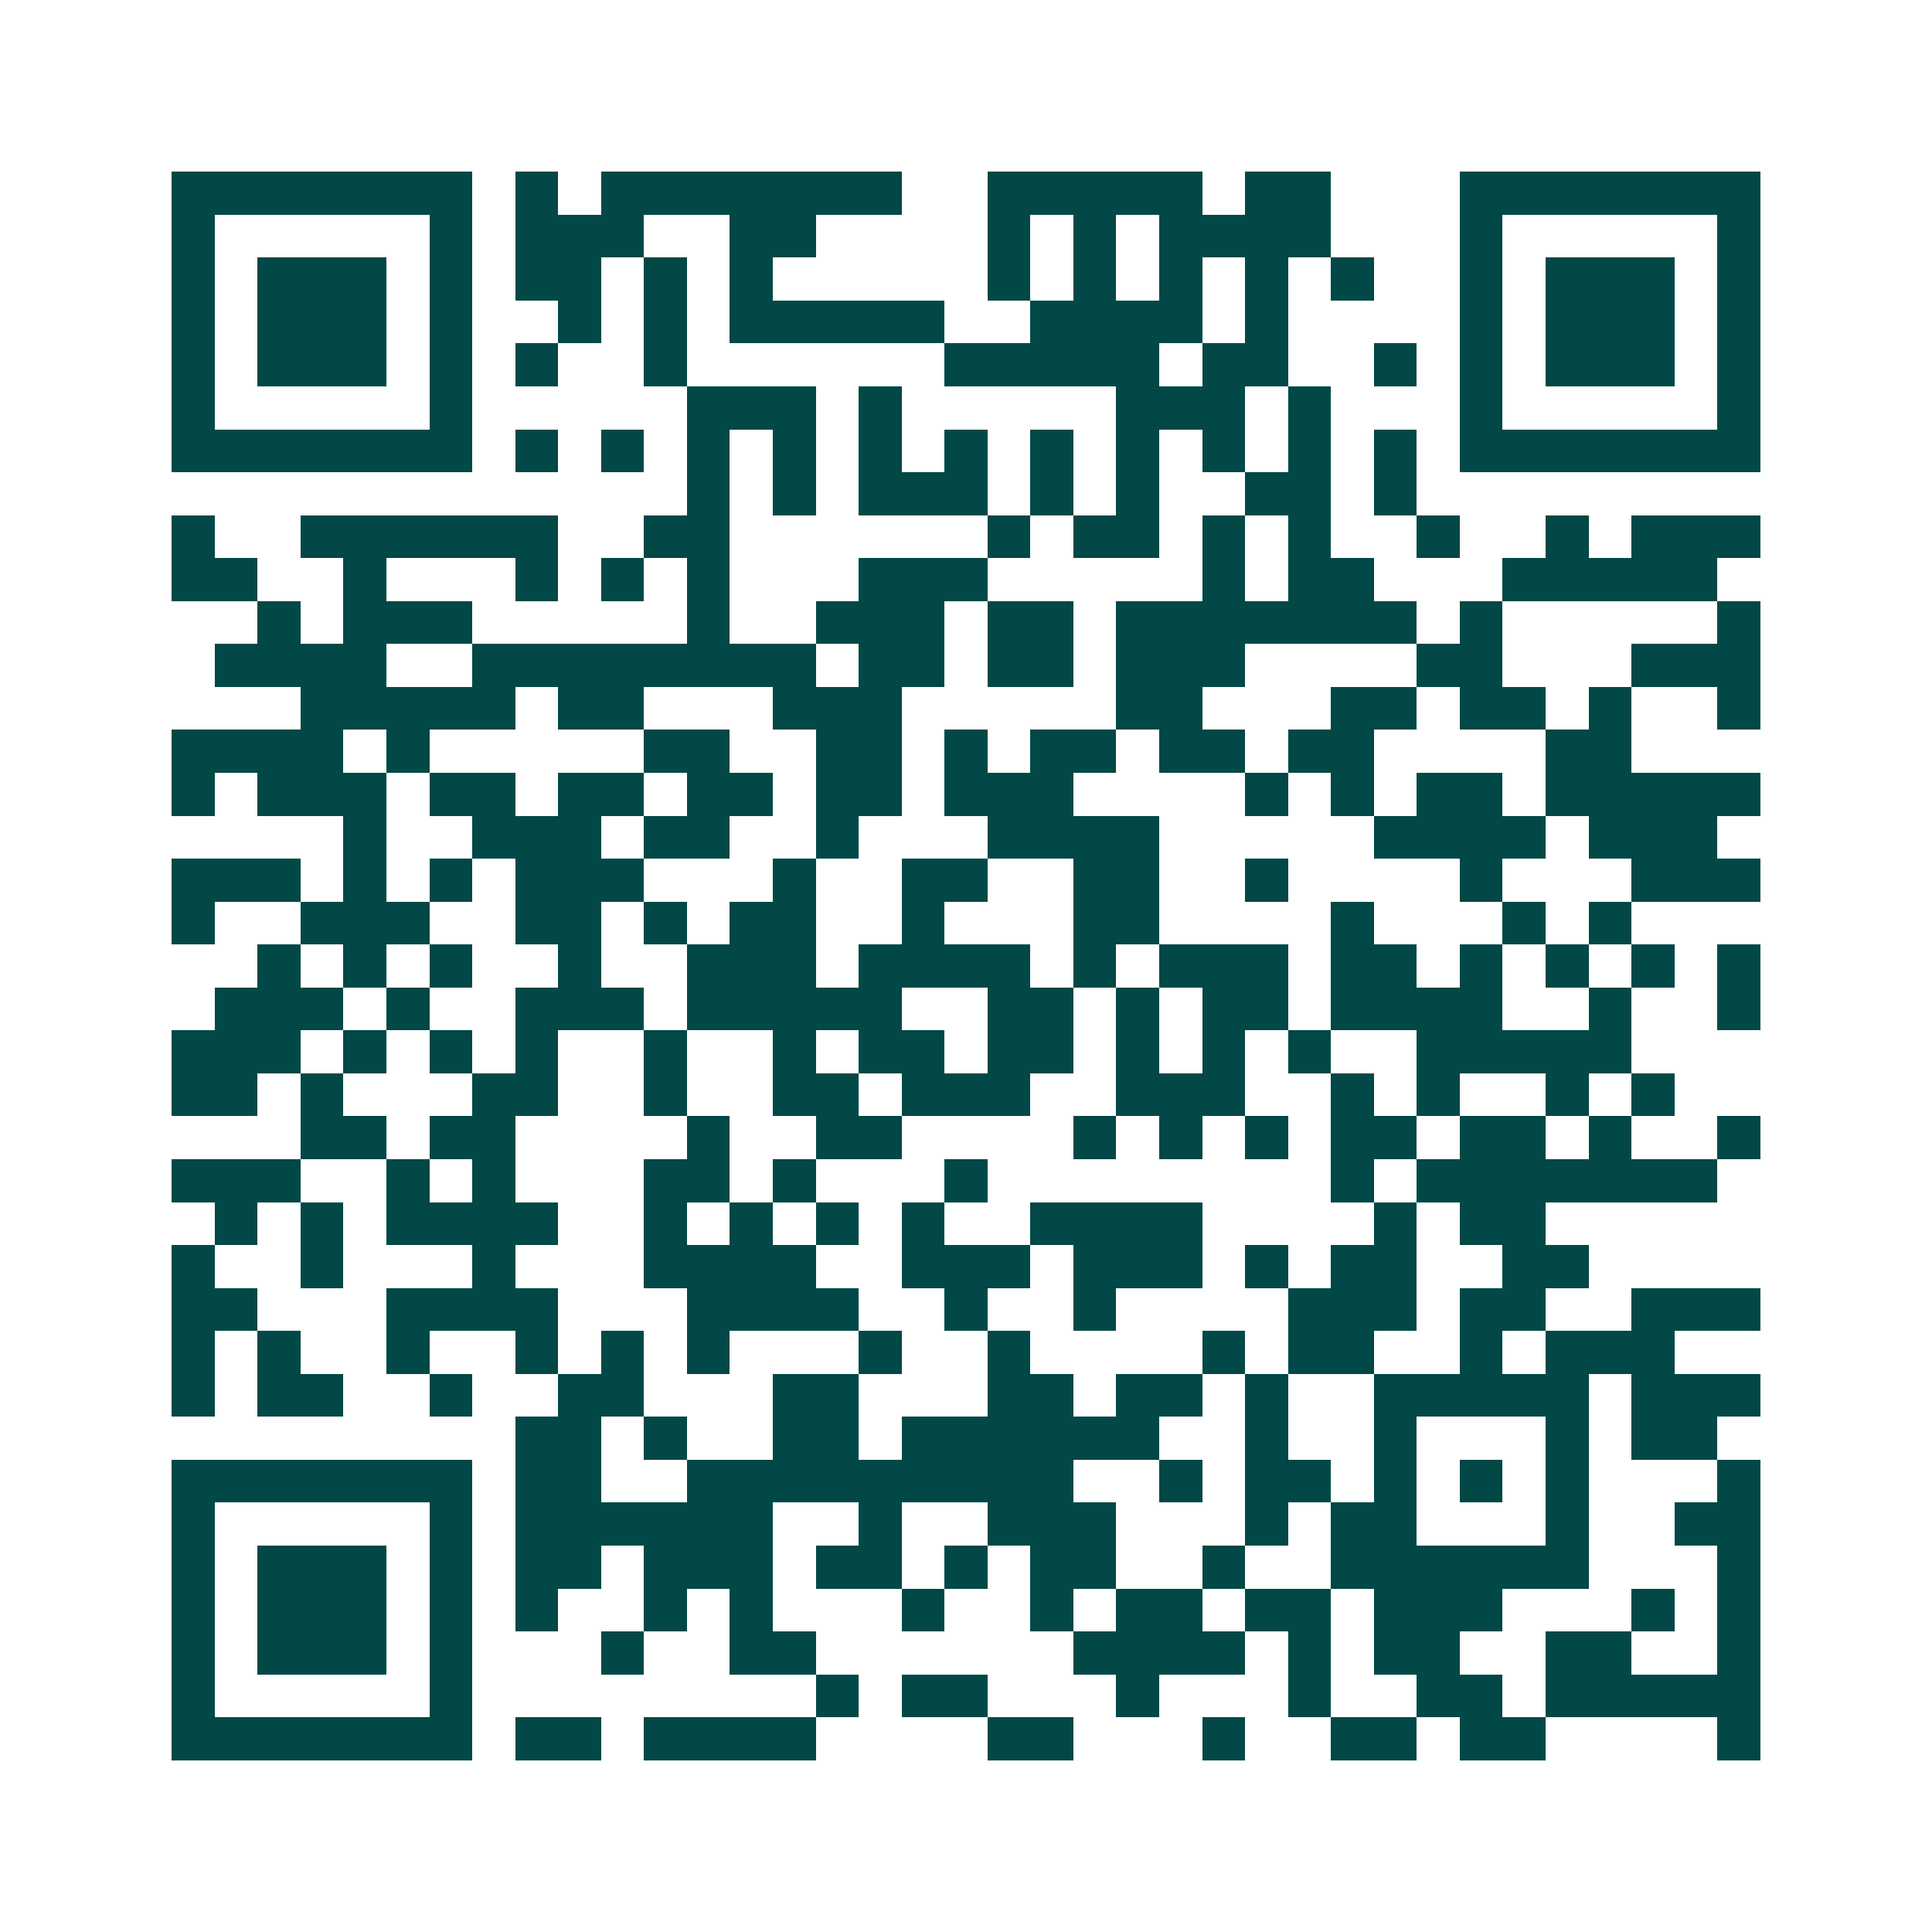 <svg xmlns="http://www.w3.org/2000/svg" width="200" height="200" viewBox="0 0 45 45" shape-rendering="crispEdges"><path fill="#ffffff" d="M0 0h45v45H0z"/><path stroke="#014847" d="M4 4.5h7m1 0h1m1 0h7m2 0h5m1 0h2m3 0h7M4 5.5h1m5 0h1m1 0h3m2 0h2m4 0h1m1 0h1m1 0h4m3 0h1m5 0h1M4 6.5h1m1 0h3m1 0h1m1 0h2m1 0h1m1 0h1m5 0h1m1 0h1m1 0h1m1 0h1m1 0h1m2 0h1m1 0h3m1 0h1M4 7.5h1m1 0h3m1 0h1m2 0h1m1 0h1m1 0h5m2 0h4m1 0h1m4 0h1m1 0h3m1 0h1M4 8.5h1m1 0h3m1 0h1m1 0h1m2 0h1m6 0h5m1 0h2m2 0h1m1 0h1m1 0h3m1 0h1M4 9.5h1m5 0h1m5 0h3m1 0h1m5 0h3m1 0h1m3 0h1m5 0h1M4 10.5h7m1 0h1m1 0h1m1 0h1m1 0h1m1 0h1m1 0h1m1 0h1m1 0h1m1 0h1m1 0h1m1 0h1m1 0h7M16 11.5h1m1 0h1m1 0h3m1 0h1m1 0h1m2 0h2m1 0h1M4 12.5h1m2 0h6m2 0h2m6 0h1m1 0h2m1 0h1m1 0h1m2 0h1m2 0h1m1 0h3M4 13.5h2m2 0h1m3 0h1m1 0h1m1 0h1m3 0h3m5 0h1m1 0h2m3 0h5M6 14.5h1m1 0h3m5 0h1m2 0h3m1 0h2m1 0h7m1 0h1m5 0h1M5 15.5h4m2 0h8m1 0h2m1 0h2m1 0h3m4 0h2m3 0h3M7 16.5h5m1 0h2m3 0h3m5 0h2m3 0h2m1 0h2m1 0h1m2 0h1M4 17.5h4m1 0h1m5 0h2m2 0h2m1 0h1m1 0h2m1 0h2m1 0h2m4 0h2M4 18.5h1m1 0h3m1 0h2m1 0h2m1 0h2m1 0h2m1 0h3m4 0h1m1 0h1m1 0h2m1 0h5M8 19.5h1m2 0h3m1 0h2m2 0h1m3 0h4m5 0h4m1 0h3M4 20.5h3m1 0h1m1 0h1m1 0h3m3 0h1m2 0h2m2 0h2m2 0h1m4 0h1m3 0h3M4 21.5h1m2 0h3m2 0h2m1 0h1m1 0h2m2 0h1m3 0h2m4 0h1m3 0h1m1 0h1M6 22.5h1m1 0h1m1 0h1m2 0h1m2 0h3m1 0h4m1 0h1m1 0h3m1 0h2m1 0h1m1 0h1m1 0h1m1 0h1M5 23.5h3m1 0h1m2 0h3m1 0h5m2 0h2m1 0h1m1 0h2m1 0h4m2 0h1m2 0h1M4 24.5h3m1 0h1m1 0h1m1 0h1m2 0h1m2 0h1m1 0h2m1 0h2m1 0h1m1 0h1m1 0h1m2 0h5M4 25.5h2m1 0h1m3 0h2m2 0h1m2 0h2m1 0h3m2 0h3m2 0h1m1 0h1m2 0h1m1 0h1M7 26.5h2m1 0h2m4 0h1m2 0h2m4 0h1m1 0h1m1 0h1m1 0h2m1 0h2m1 0h1m2 0h1M4 27.5h3m2 0h1m1 0h1m3 0h2m1 0h1m3 0h1m8 0h1m1 0h7M5 28.5h1m1 0h1m1 0h4m2 0h1m1 0h1m1 0h1m1 0h1m2 0h4m4 0h1m1 0h2M4 29.5h1m2 0h1m3 0h1m3 0h4m2 0h3m1 0h3m1 0h1m1 0h2m2 0h2M4 30.5h2m3 0h4m3 0h4m2 0h1m2 0h1m4 0h3m1 0h2m2 0h3M4 31.5h1m1 0h1m2 0h1m2 0h1m1 0h1m1 0h1m3 0h1m2 0h1m4 0h1m1 0h2m2 0h1m1 0h3M4 32.5h1m1 0h2m2 0h1m2 0h2m3 0h2m3 0h2m1 0h2m1 0h1m2 0h5m1 0h3M12 33.5h2m1 0h1m2 0h2m1 0h6m2 0h1m2 0h1m3 0h1m1 0h2M4 34.5h7m1 0h2m2 0h9m2 0h1m1 0h2m1 0h1m1 0h1m1 0h1m3 0h1M4 35.5h1m5 0h1m1 0h6m2 0h1m2 0h3m3 0h1m1 0h2m3 0h1m2 0h2M4 36.5h1m1 0h3m1 0h1m1 0h2m1 0h3m1 0h2m1 0h1m1 0h2m2 0h1m2 0h6m3 0h1M4 37.5h1m1 0h3m1 0h1m1 0h1m2 0h1m1 0h1m3 0h1m2 0h1m1 0h2m1 0h2m1 0h3m3 0h1m1 0h1M4 38.5h1m1 0h3m1 0h1m3 0h1m2 0h2m6 0h4m1 0h1m1 0h2m2 0h2m2 0h1M4 39.5h1m5 0h1m8 0h1m1 0h2m3 0h1m3 0h1m2 0h2m1 0h5M4 40.5h7m1 0h2m1 0h4m4 0h2m3 0h1m2 0h2m1 0h2m4 0h1"/></svg>
